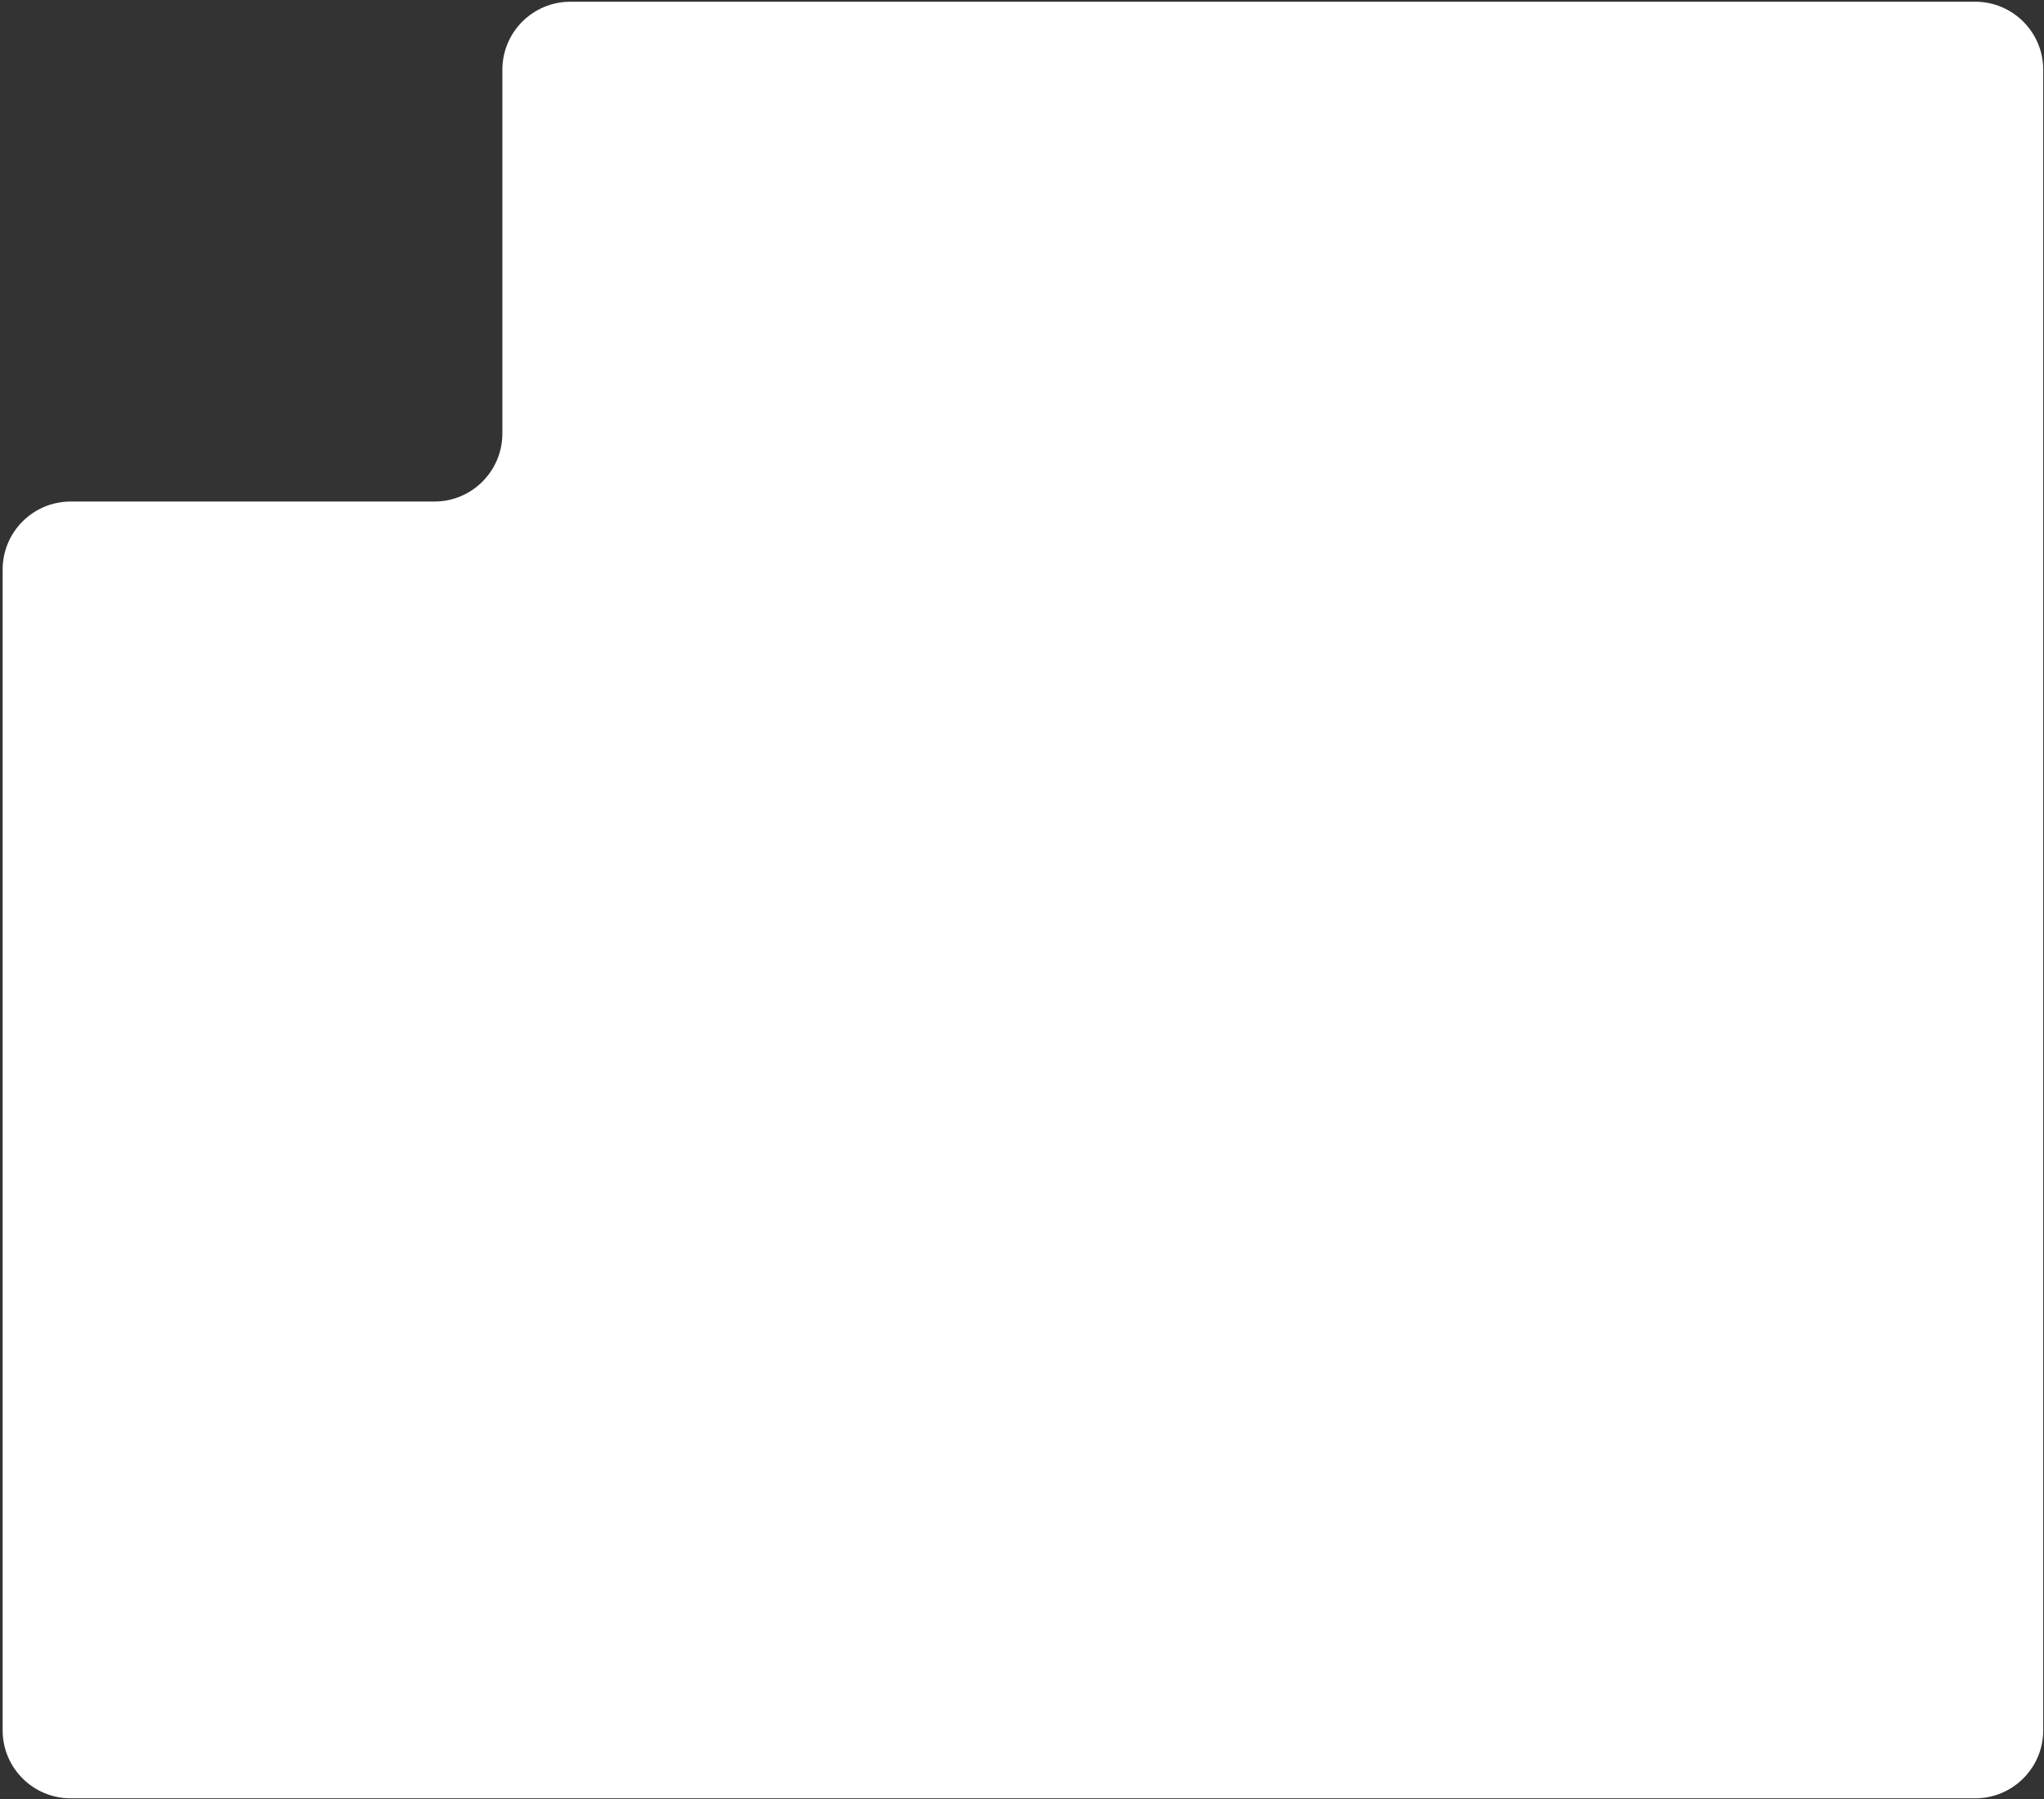 <?xml version="1.0" encoding="UTF-8"?> <svg xmlns="http://www.w3.org/2000/svg" width="601" height="529" viewBox="0 0 601 529" fill="none"><rect x="0" y="0" width="601" height="529" fill="#333333" stroke="none"/> <path fill-rule="evenodd" clip-rule="evenodd" d="M147.713 20.507C147.713 9.461 156.667 0.507 167.713 0.507H580.774C591.819 0.507 600.774 9.461 600.774 20.507V147.446V508.678C600.774 519.723 591.819 528.678 580.774 528.678H20.774C9.728 528.678 0.774 519.723 0.774 508.678V167.446C0.774 156.4 9.728 147.446 20.774 147.446L127.713 147.446C138.758 147.446 147.713 138.492 147.713 127.446V20.507Z" fill="white"></path> </svg> 
